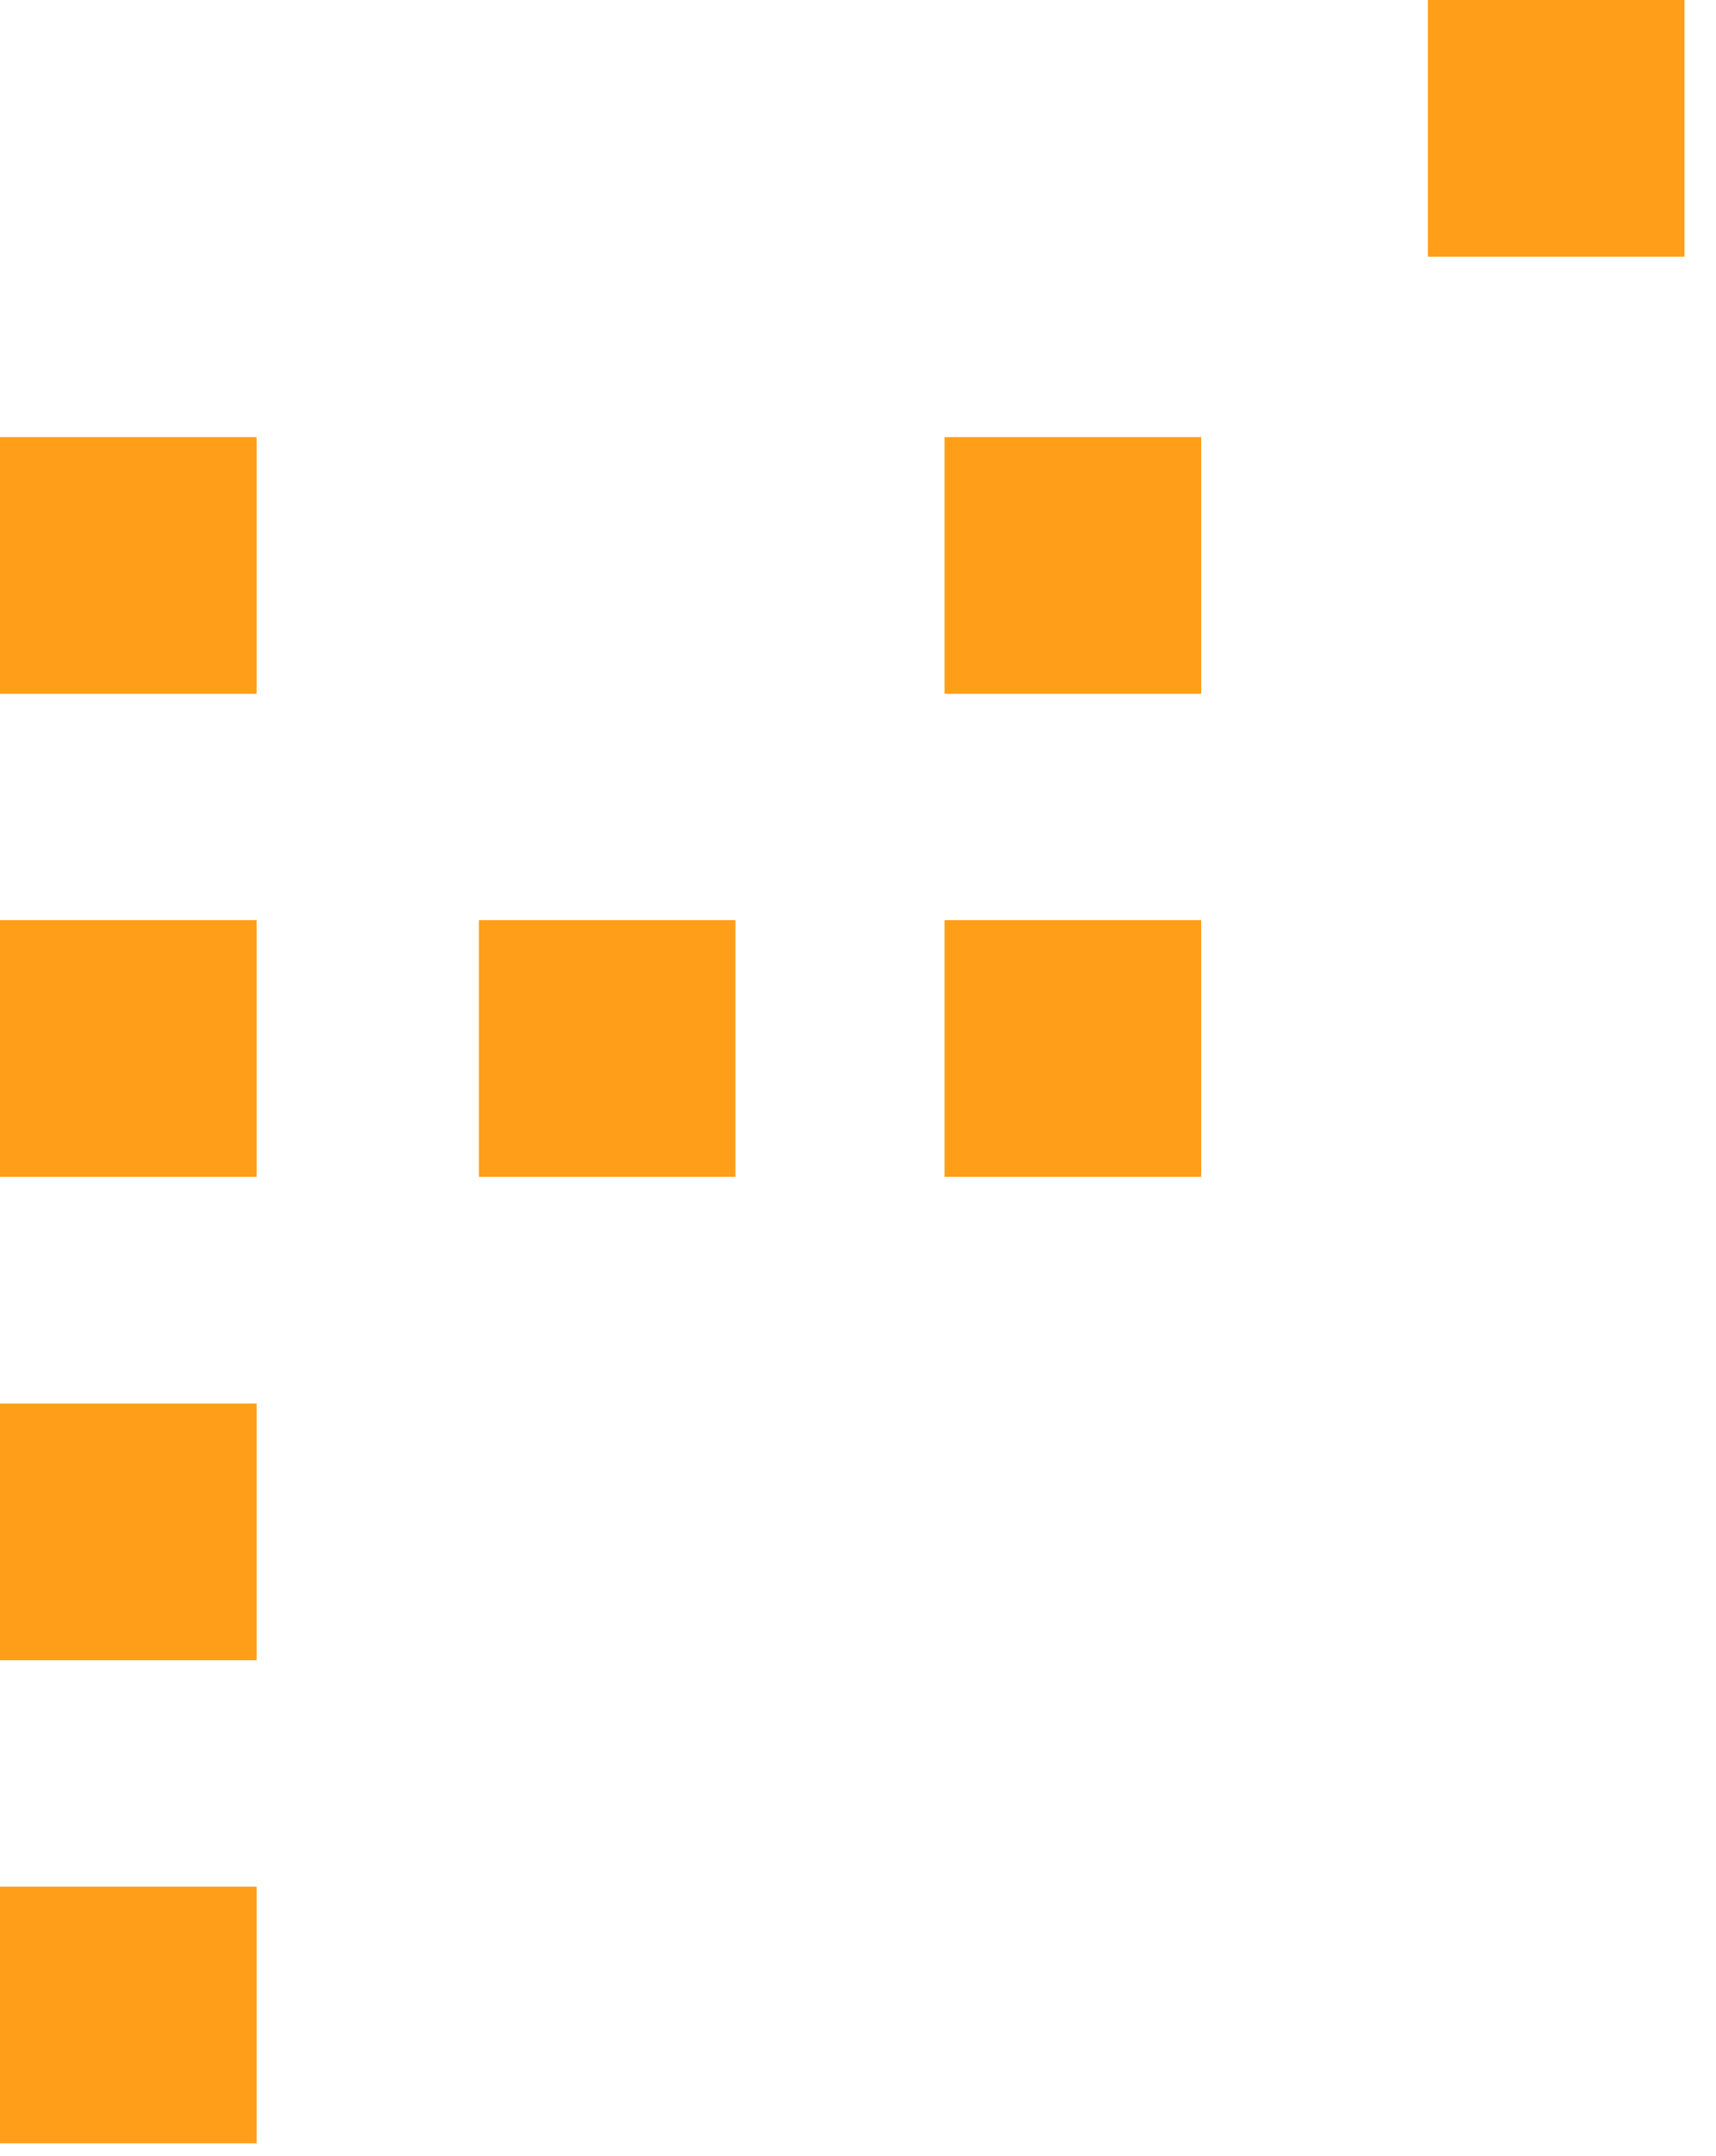 <svg xmlns="http://www.w3.org/2000/svg" id="et5tfnnbtn0d1" shape-rendering="geometricPrecision" text-rendering="geometricPrecision" viewBox="0 0 43 54">
  <style>
    @keyframes et5tfnnbtn0d2_to__to{0%,to{transform:translate(3.215px,14.165px)}16.667%,33.333%{transform:translate(15.215px,14.165px)}50%,66.667%{transform:translate(15.215px,3.215px)}83.333%{transform:translate(3.215px,3.215px)}}@keyframes et5tfnnbtn0d3_to__to{0%,to{transform:translate(3.215px,26.265px)}16.667%,33.333%{transform:translate(3.215px,14.165px)}50%,66.667%{transform:translate(3.215px,3.215px)}}@keyframes et5tfnnbtn0d4_to__to{0%,to{transform:translate(26.885px,14.165px)}16.667%,33.333%,83.333%{transform:translate(26.885px,3.215px)}}@keyframes et5tfnnbtn0d5_to__to{0%,83.333%,to{transform:translate(26.885px,26.265px)}16.667%,33.333%{transform:translate(26.885px,38.375px)}50%,66.667%{transform:translate(26.885px,50.475px)}}@keyframes et5tfnnbtn0d6_to__to{0%,33.333%,83.333%,to{transform:translate(38.995px,3.215px)}50%,66.667%{transform:translate(38.995px,14.16px)}}@keyframes et5tfnnbtn0d7_to__to{0%,to{transform:translate(15.215px,26.265px)}16.667%,33.333%{transform:translate(15.215px,38.375px)}50%,66.667%{transform:translate(26.885px,38.375px)}83.333%{transform:translate(15.22px,38.375px)}}@keyframes et5tfnnbtn0d8_to__to{0%,to{transform:translate(3.215px,38.375px)}}@keyframes et5tfnnbtn0d9_to__to{0%,33.333%,83.333%,to{transform:translate(3.215px,50.475px)}50%,66.667%{transform:translate(15.215px,50.475px)}}
  </style>
  <g transform="translate(3.215 14.165)" style="animation:et5tfnnbtn0d2_to__to 3000ms linear infinite normal forwards">
    <path id="et5tfnnbtn0d2" fill="#FF9E18" stroke="none" stroke-width="1" d="M6.43 10.95H0v6.43h6.43v-6.43z" transform="translate(-3.215 -14.165)"/>
  </g>
  <g transform="translate(3.215 26.265)" style="animation:et5tfnnbtn0d3_to__to 3000ms linear infinite normal forwards">
    <path id="et5tfnnbtn0d3" fill="#FF9E18" stroke="none" stroke-width="1" d="M6.43 23.05H0v6.43h6.43v-6.43z" transform="translate(-3.215 -26.265)"/>
  </g>
  <g transform="translate(26.885 14.165)" style="animation:et5tfnnbtn0d4_to__to 3000ms linear infinite normal forwards">
    <path id="et5tfnnbtn0d4" fill="#FF9E18" stroke="none" stroke-width="1" d="M30.1 10.95h-6.43v6.43h6.43v-6.43z" transform="translate(-26.885 -14.165)"/>
  </g>
  <g transform="translate(26.885 26.265)" style="animation:et5tfnnbtn0d5_to__to 3000ms linear infinite normal forwards">
    <path id="et5tfnnbtn0d5" fill="#FF9E18" stroke="none" stroke-width="1" d="M30.1 23.05h-6.43v6.43h6.43v-6.43z" transform="translate(-26.885 -26.265)"/>
  </g>
  <g transform="translate(38.995 3.215)" style="animation:et5tfnnbtn0d6_to__to 3000ms linear infinite normal forwards">
    <path id="et5tfnnbtn0d6" fill="#FF9E18" stroke="none" stroke-width="1" d="M42.21 0h-6.43v6.43h6.43V0z" transform="translate(-38.995 -3.215)"/>
  </g>
  <g transform="translate(15.215 26.265)" style="animation:et5tfnnbtn0d7_to__to 3000ms linear infinite normal forwards">
    <path id="et5tfnnbtn0d7" fill="#FF9E18" stroke="none" stroke-width="1" d="M18.43 23.05H12v6.43h6.43v-6.43z" transform="translate(-15.215 -26.265)"/>
  </g>
  <g transform="translate(3.215 38.375)" style="animation:et5tfnnbtn0d8_to__to 3000ms linear infinite normal forwards">
    <path id="et5tfnnbtn0d8" fill="#FF9E18" stroke="none" stroke-width="1" d="M6.43 35.16H0v6.43h6.43v-6.43z" transform="translate(-3.215 -38.375)"/>
  </g>
  <g transform="translate(3.215 50.475)" style="animation:et5tfnnbtn0d9_to__to 3000ms linear infinite normal forwards">
    <path id="et5tfnnbtn0d9" fill="#FF9E18" stroke="none" stroke-width="1" d="M6.43 47.26H0v6.43h6.43v-6.43z" transform="translate(-3.215 -50.475)"/>
  </g>
</svg>
